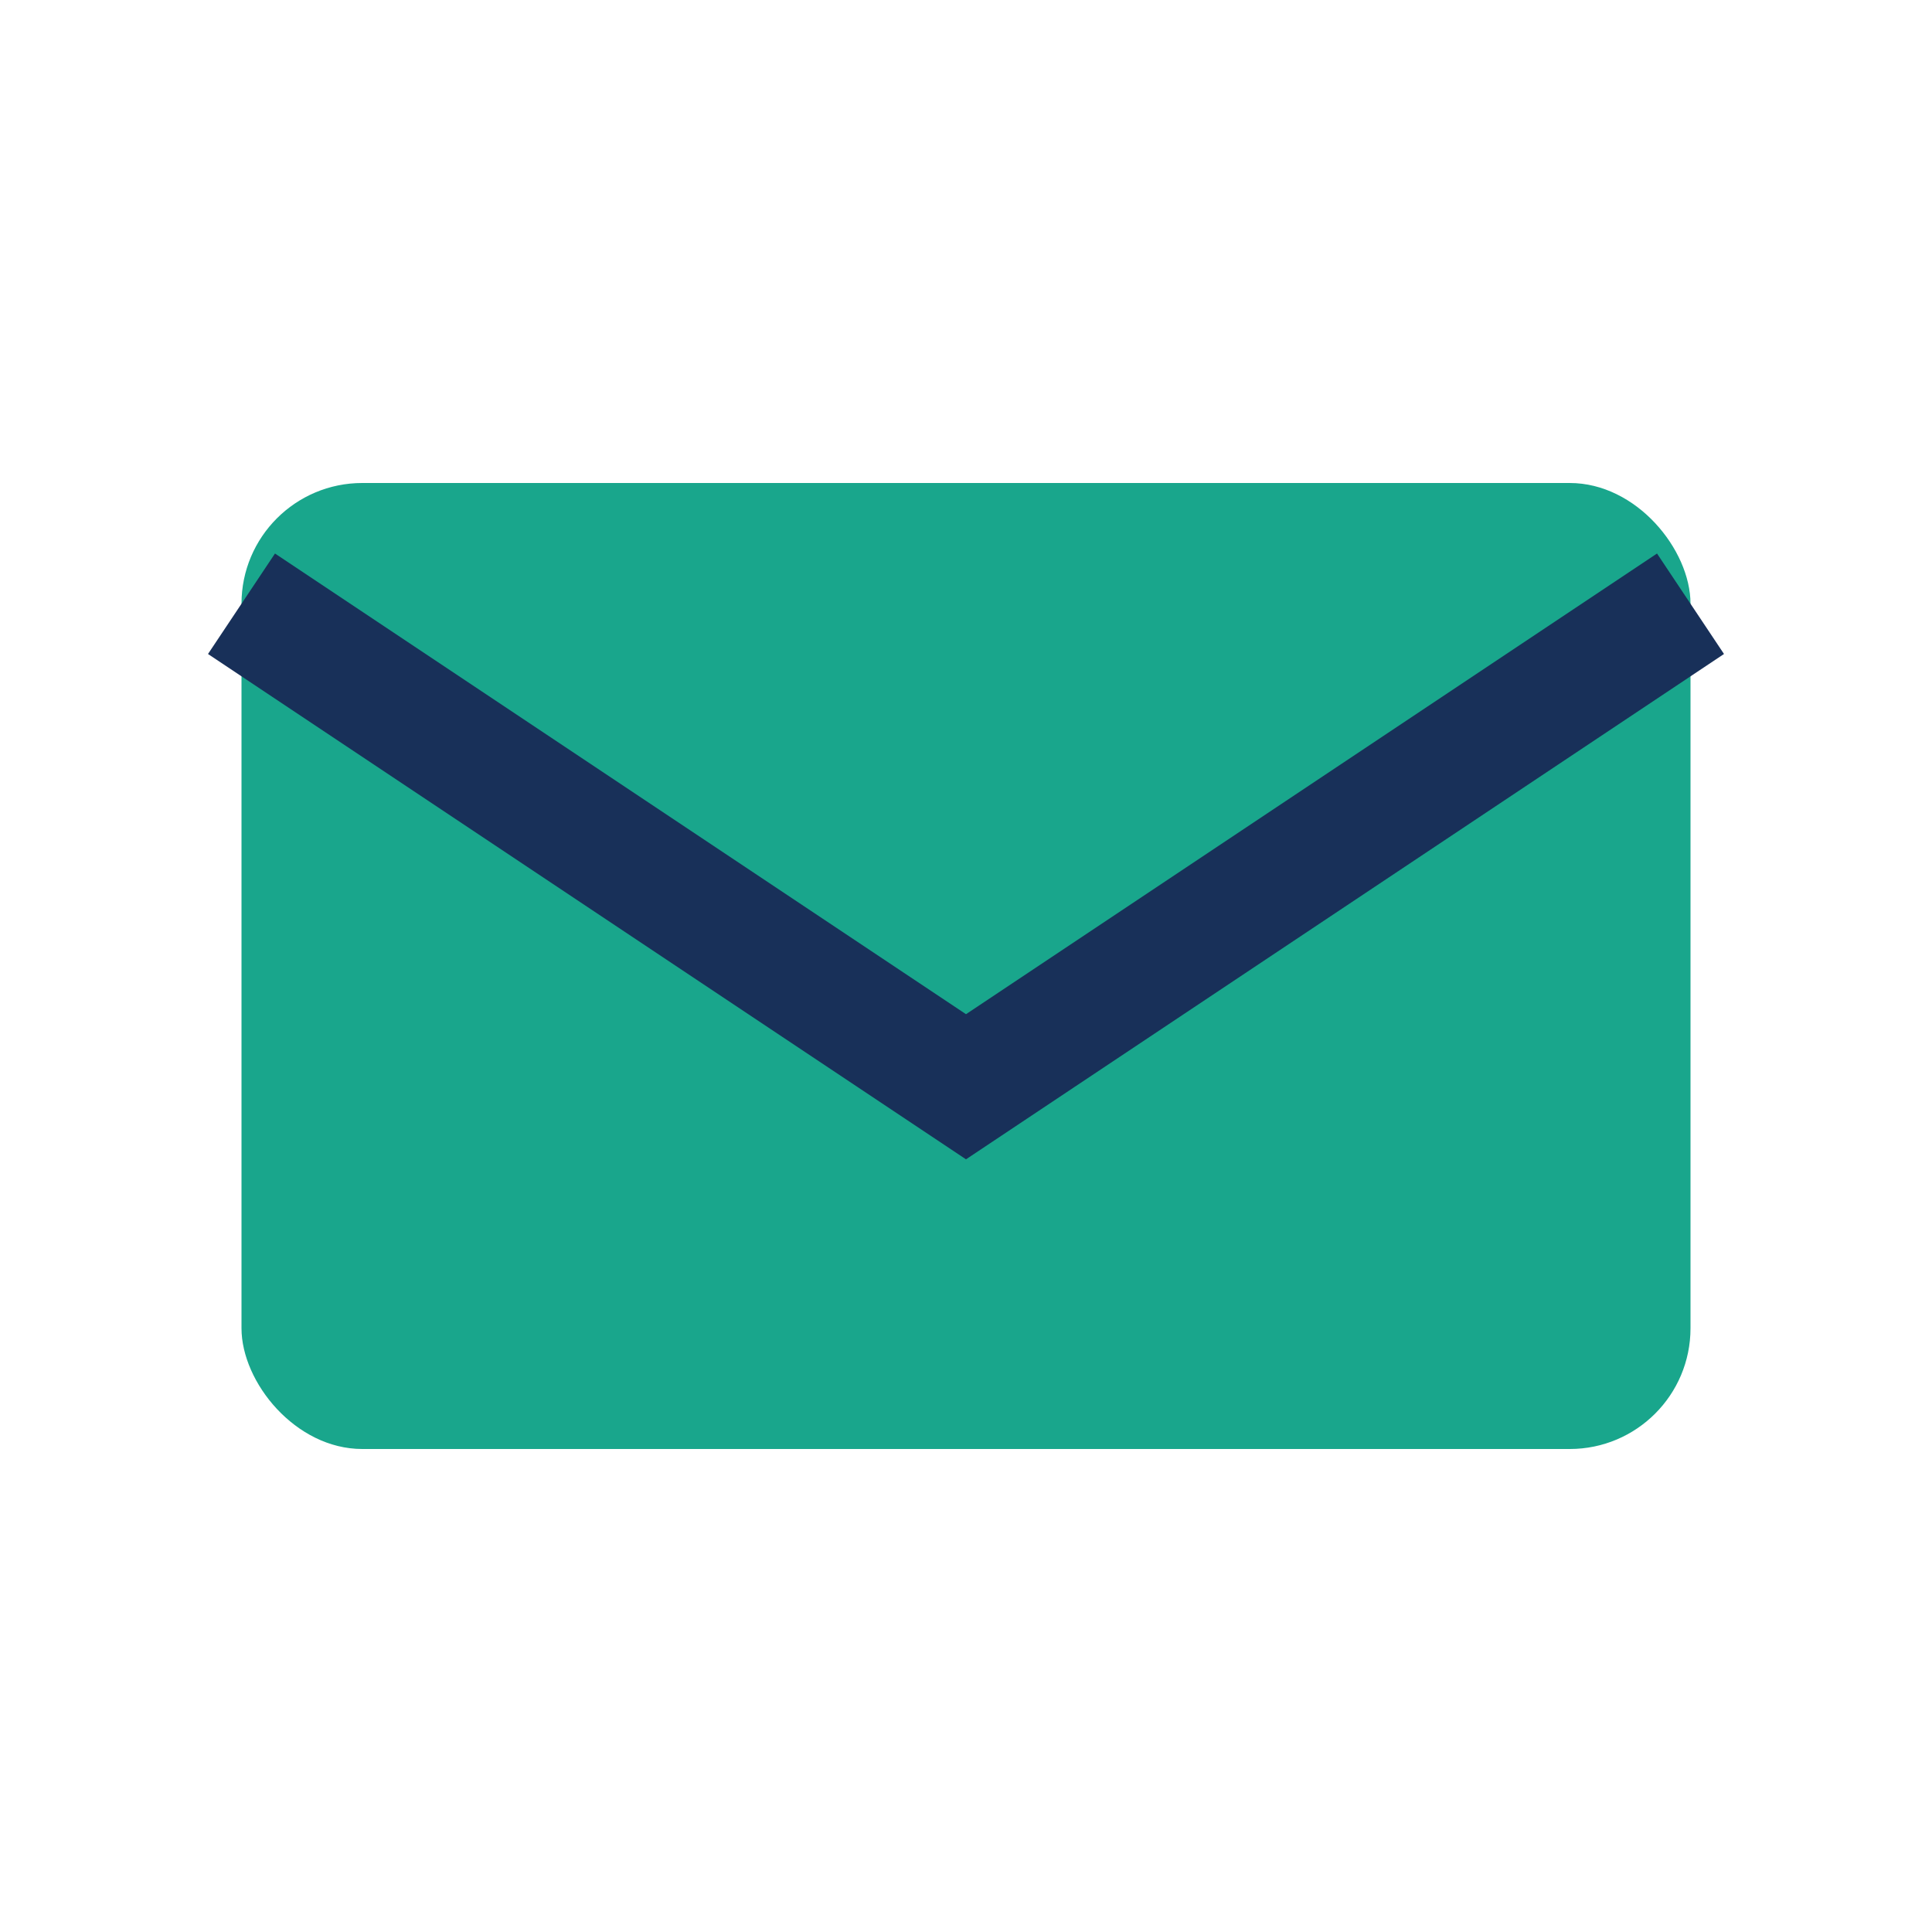 <?xml version="1.0" encoding="UTF-8"?>
<svg xmlns="http://www.w3.org/2000/svg" width="32" height="32" viewBox="0 0 32 32"><rect x="4" y="8" width="24" height="16" rx="2" fill="#19A68C"/><path d="M4 10l12 8 12-8" fill="none" stroke="#183059" stroke-width="2"/></svg>